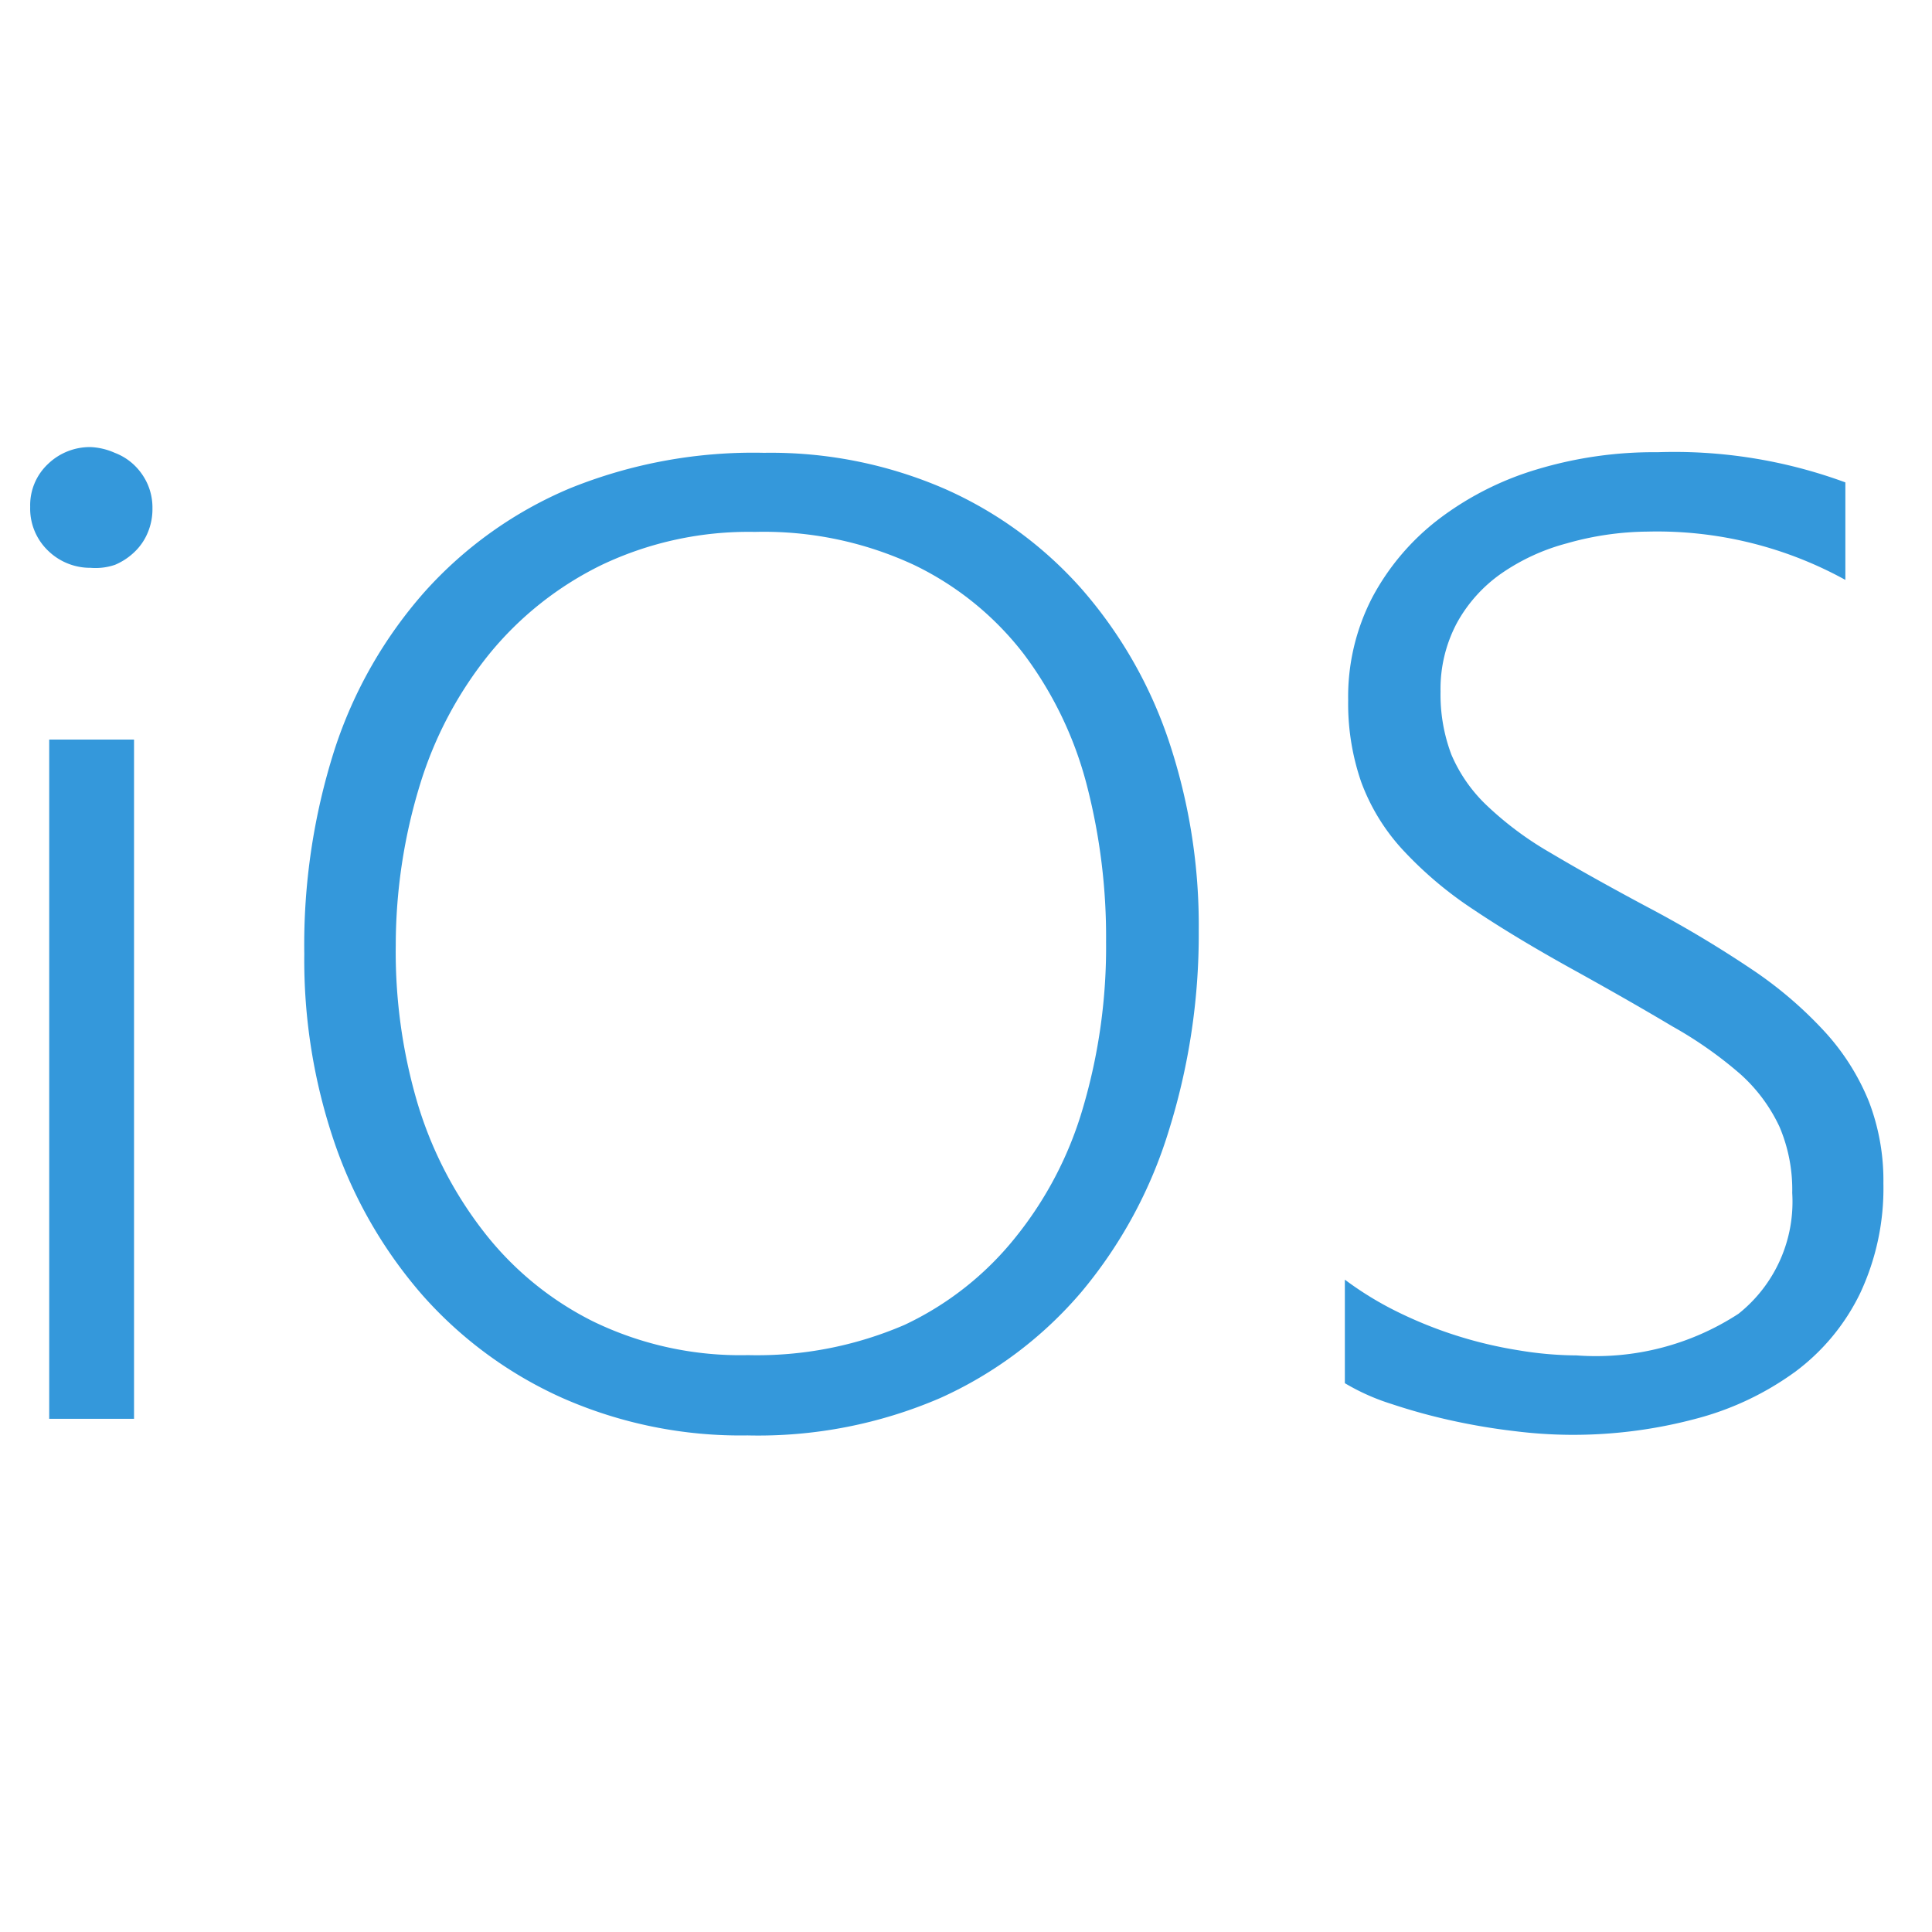 <svg id="Icons" xmlns="http://www.w3.org/2000/svg" viewBox="0 0 64 64" fill="#3498db">
  <title>logo_ios</title>
  <g>
    <path d="M3,18.81a2,2,0,0,1-1.41-.57A1.93,1.93,0,0,1,1,16.79a1.87,1.87,0,0,1,.59-1.42A2,2,0,0,1,3,14.81,2.19,2.19,0,0,1,3.8,15a1.91,1.91,0,0,1,.65.41,2,2,0,0,1,.44.63,1.93,1.93,0,0,1,.16.8,2,2,0,0,1-.15.79,1.87,1.87,0,0,1-.44.65,2.11,2.11,0,0,1-.65.43A2,2,0,0,1,3,18.81ZM1.63,47V24.5H4.44V47Z"/>
    <path d="M24.76,47.55a14.61,14.61,0,0,1-6.13-1.24A13.61,13.61,0,0,1,14,42.91a15.13,15.13,0,0,1-2.92-5.06,18.73,18.73,0,0,1-1-6.25,21.25,21.25,0,0,1,1-6.76,14.77,14.77,0,0,1,3-5.25,13.47,13.47,0,0,1,4.79-3.41A16.19,16.19,0,0,1,25.31,15a14.45,14.45,0,0,1,6,1.2,13.15,13.15,0,0,1,4.53,3.32,14.79,14.79,0,0,1,2.87,5,19.25,19.25,0,0,1,1,6.31,21.75,21.75,0,0,1-1,6.65,15.28,15.28,0,0,1-2.88,5.31,13.31,13.31,0,0,1-4.68,3.52A15.23,15.23,0,0,1,24.76,47.55ZM25,17.62a11.32,11.32,0,0,0-5.06,1.09,11.06,11.06,0,0,0-3.72,2.94A12.88,12.88,0,0,0,13.91,26a18.16,18.16,0,0,0-.8,5.31,17.71,17.71,0,0,0,.69,5.13A13,13,0,0,0,16,40.77a10.52,10.52,0,0,0,3.64,3,11.16,11.16,0,0,0,5.14,1.12,12.32,12.32,0,0,0,5.18-1A10.33,10.33,0,0,0,33.63,41a12.3,12.3,0,0,0,2.25-4.32,18.8,18.8,0,0,0,.76-5.47A20.06,20.06,0,0,0,36,26a12.39,12.39,0,0,0-2.09-4.34,10.13,10.13,0,0,0-3.62-2.94A11.79,11.79,0,0,0,25,17.62Z"/>
    <path d="M44.55,42.39a11,11,0,0,0,1.75,1.07,14.07,14.07,0,0,0,4,1.27,12,12,0,0,0,1.93.17,8.65,8.65,0,0,0,5.36-1.38,4.74,4.74,0,0,0,1.78-4,5.32,5.32,0,0,0-.42-2.19,5.41,5.41,0,0,0-1.3-1.75A13.43,13.43,0,0,0,55.4,34q-1.34-.8-3.16-1.81-2-1.1-3.46-2.08a12.69,12.69,0,0,1-2.35-2,6.75,6.75,0,0,1-1.34-2.21,7.94,7.94,0,0,1-.43-2.7,7.14,7.14,0,0,1,.81-3.43,8,8,0,0,1,2.2-2.58,10.16,10.16,0,0,1,3.24-1.64,13.41,13.41,0,0,1,4-.57,16.4,16.4,0,0,1,6.22,1v3.23a12.92,12.92,0,0,0-6.55-1.6A10,10,0,0,0,51.9,18a6.91,6.91,0,0,0-2.17,1,4.85,4.85,0,0,0-1.47,1.64,4.65,4.65,0,0,0-.54,2.27A5.61,5.61,0,0,0,48.08,25a5.05,5.05,0,0,0,1.17,1.68,11.06,11.06,0,0,0,2.11,1.57q1.31.78,3.2,1.79A37.93,37.93,0,0,1,58,32.09a13.4,13.4,0,0,1,2.45,2.09,7.7,7.7,0,0,1,1.46,2.31,7.3,7.3,0,0,1,.48,2.71,8.18,8.18,0,0,1-.77,3.64,7.08,7.08,0,0,1-2.15,2.6A9.79,9.79,0,0,1,56.17,47a15.76,15.76,0,0,1-4.2.53,15.5,15.5,0,0,1-1.78-.12,21.08,21.08,0,0,1-2.09-.35,19.64,19.64,0,0,1-2-.55,7.26,7.26,0,0,1-1.55-.69Z"/>
  </g>
</svg>
